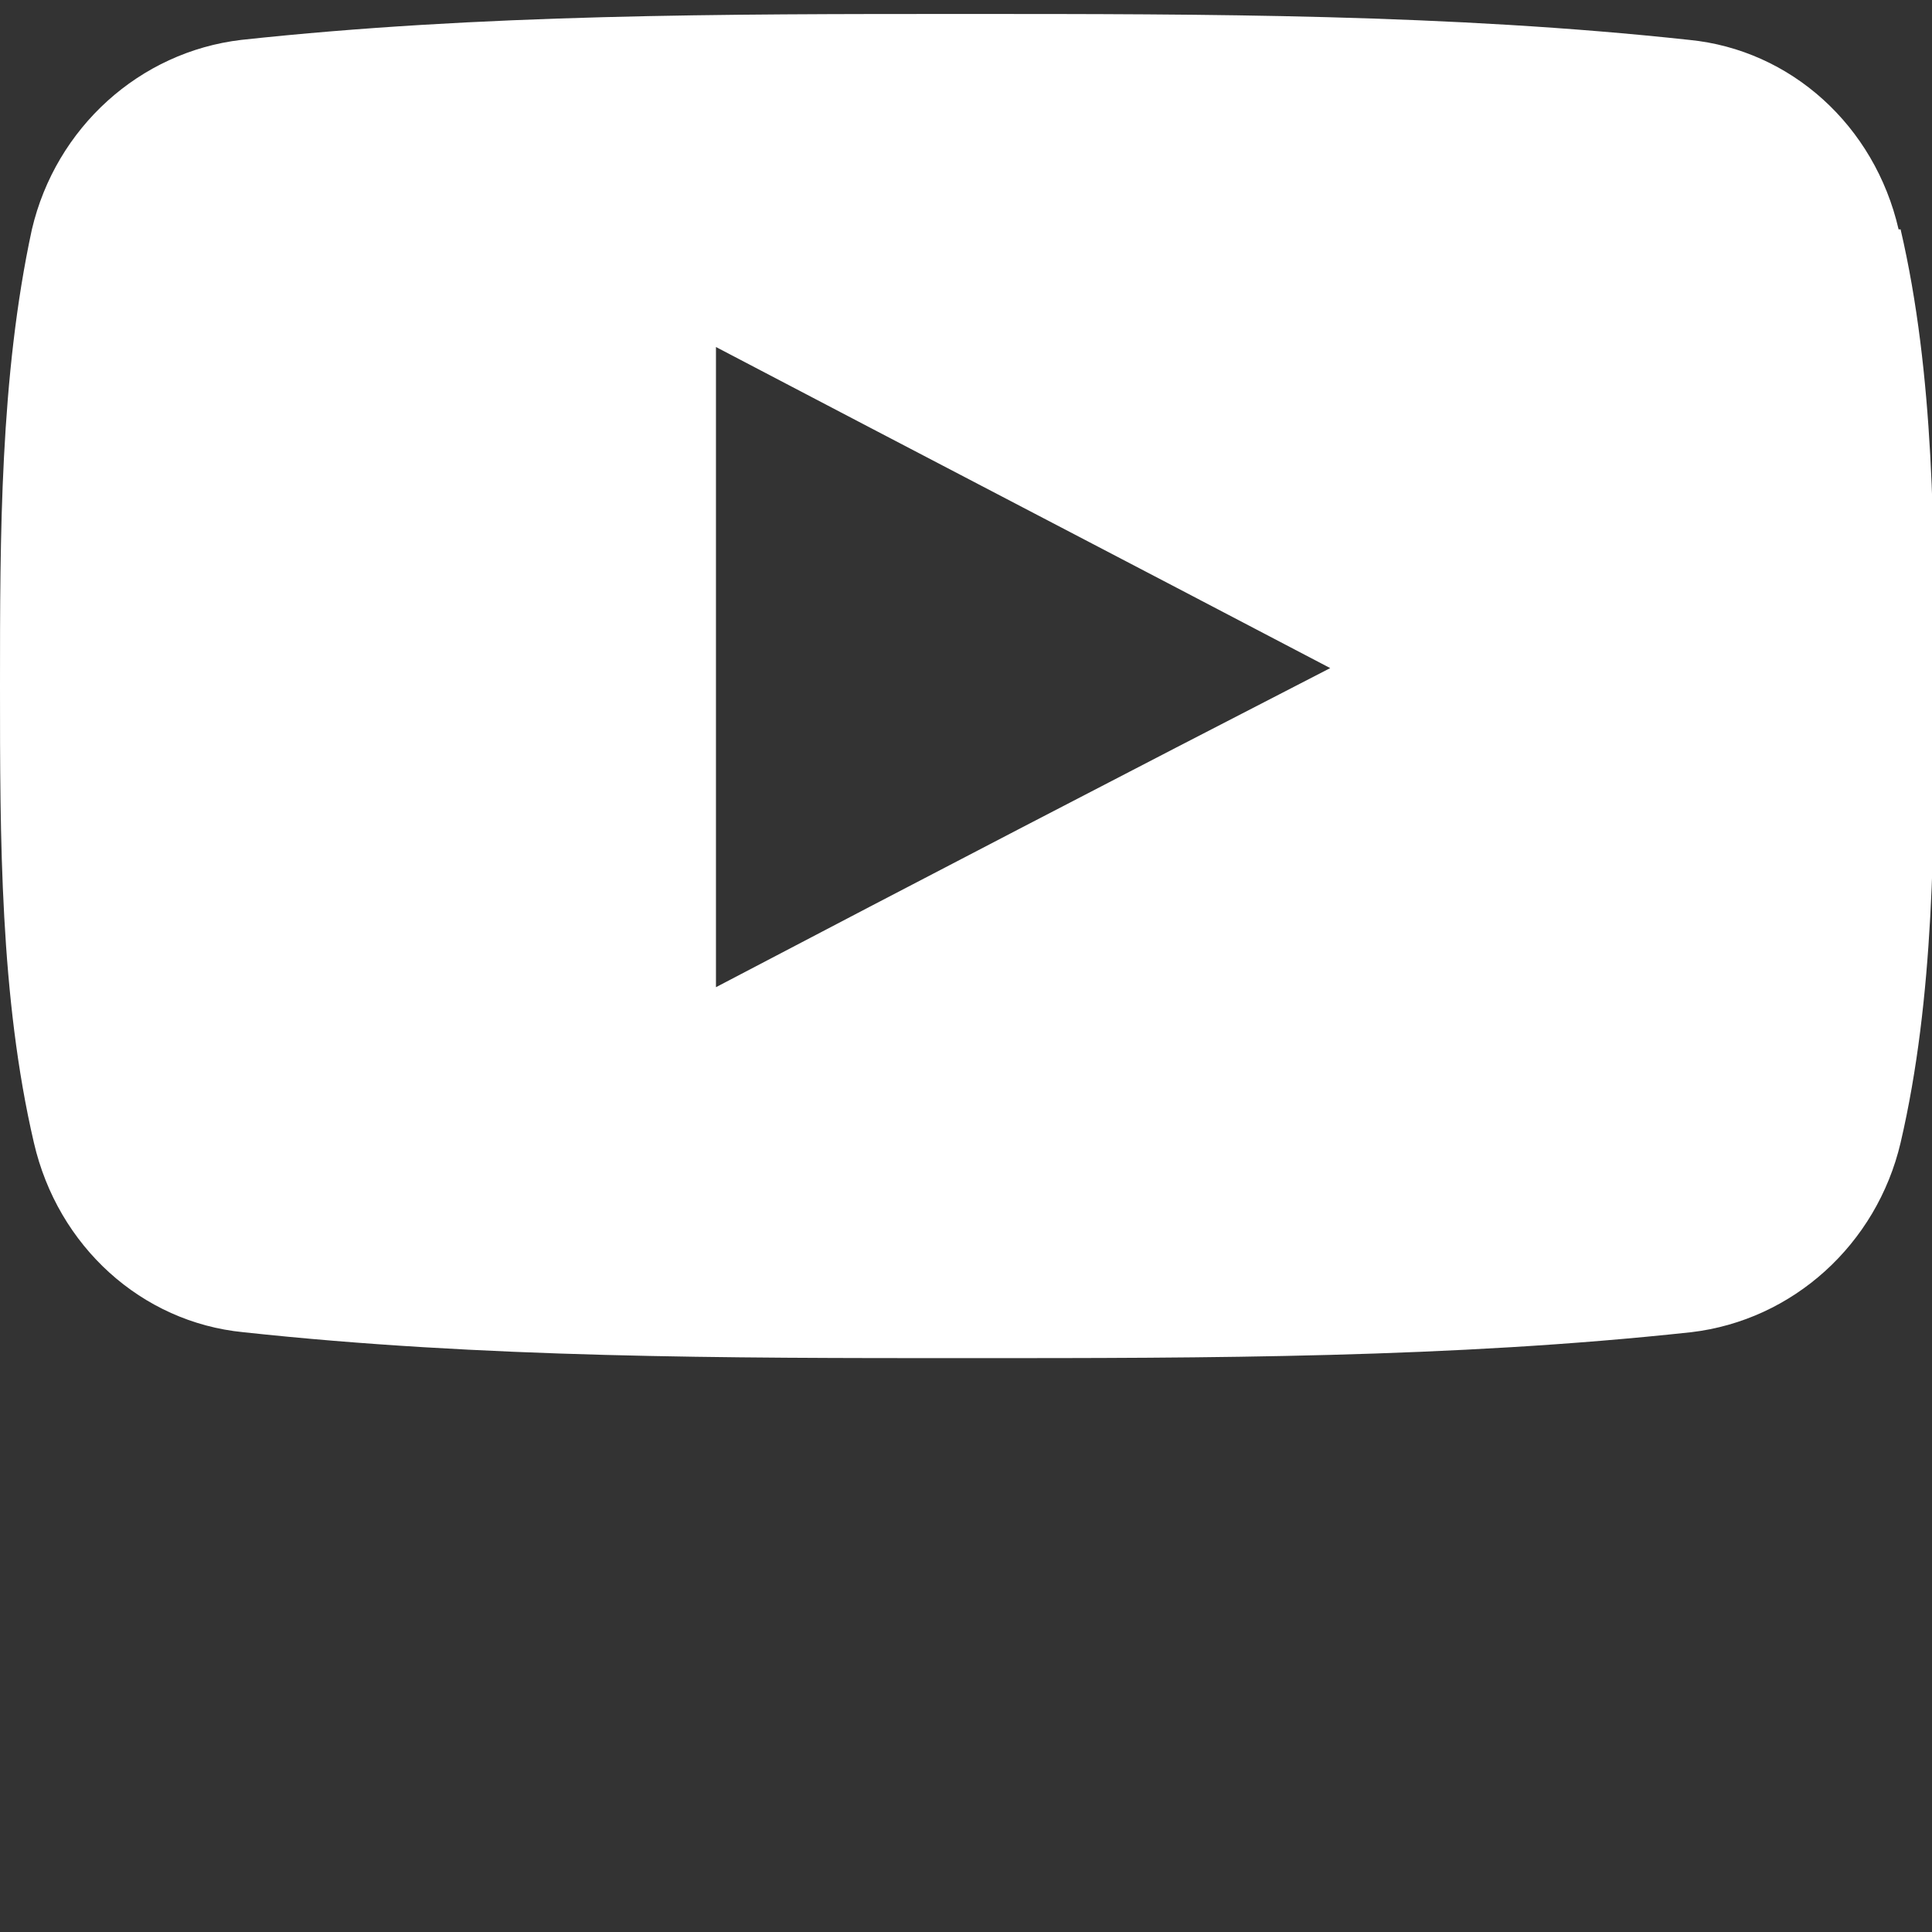 <svg xmlns="http://www.w3.org/2000/svg" viewBox="0 0 96.875 96.875"><rect x="0" y="0" width="96.875" height="96.875" fill="#333333" stroke="none"/><defs/><path fill="white" d="M 95.2 11.5 c -1.2 -5.2 -5.4 -9 -10.5 -9.5 c -12 -1.3 -24.2 -1.3 -36.3 -1.3 c -12.1 0 -24.3 0 -36.3 1.3 c -5.1 0.6 -9.3 4.4 -10.5 9.5 C 0 18.9 0 26.9 0 34.4 C 0 42 0 50 1.7 57.3 c 1.2 5.2 5.4 9 10.5 9.5 c 12 1.3 24.2 1.3 36.3 1.3 c 12.1 0 24.3 0 36.3 -1.3 c 5.1 -0.6 9.3 -4.4 10.5 -9.5 c 1.7 -7.3 1.7 -15.3 1.7 -22.9 c 0 -7.6 0 -15.6 -1.7 -22.9 z M 35.9 49.5 V 17.4 c 10.3 5.4 20.5 10.7 30.8 16.1 c -10.3 5.3 -20.5 10.6 -30.8 16 z"/></svg>